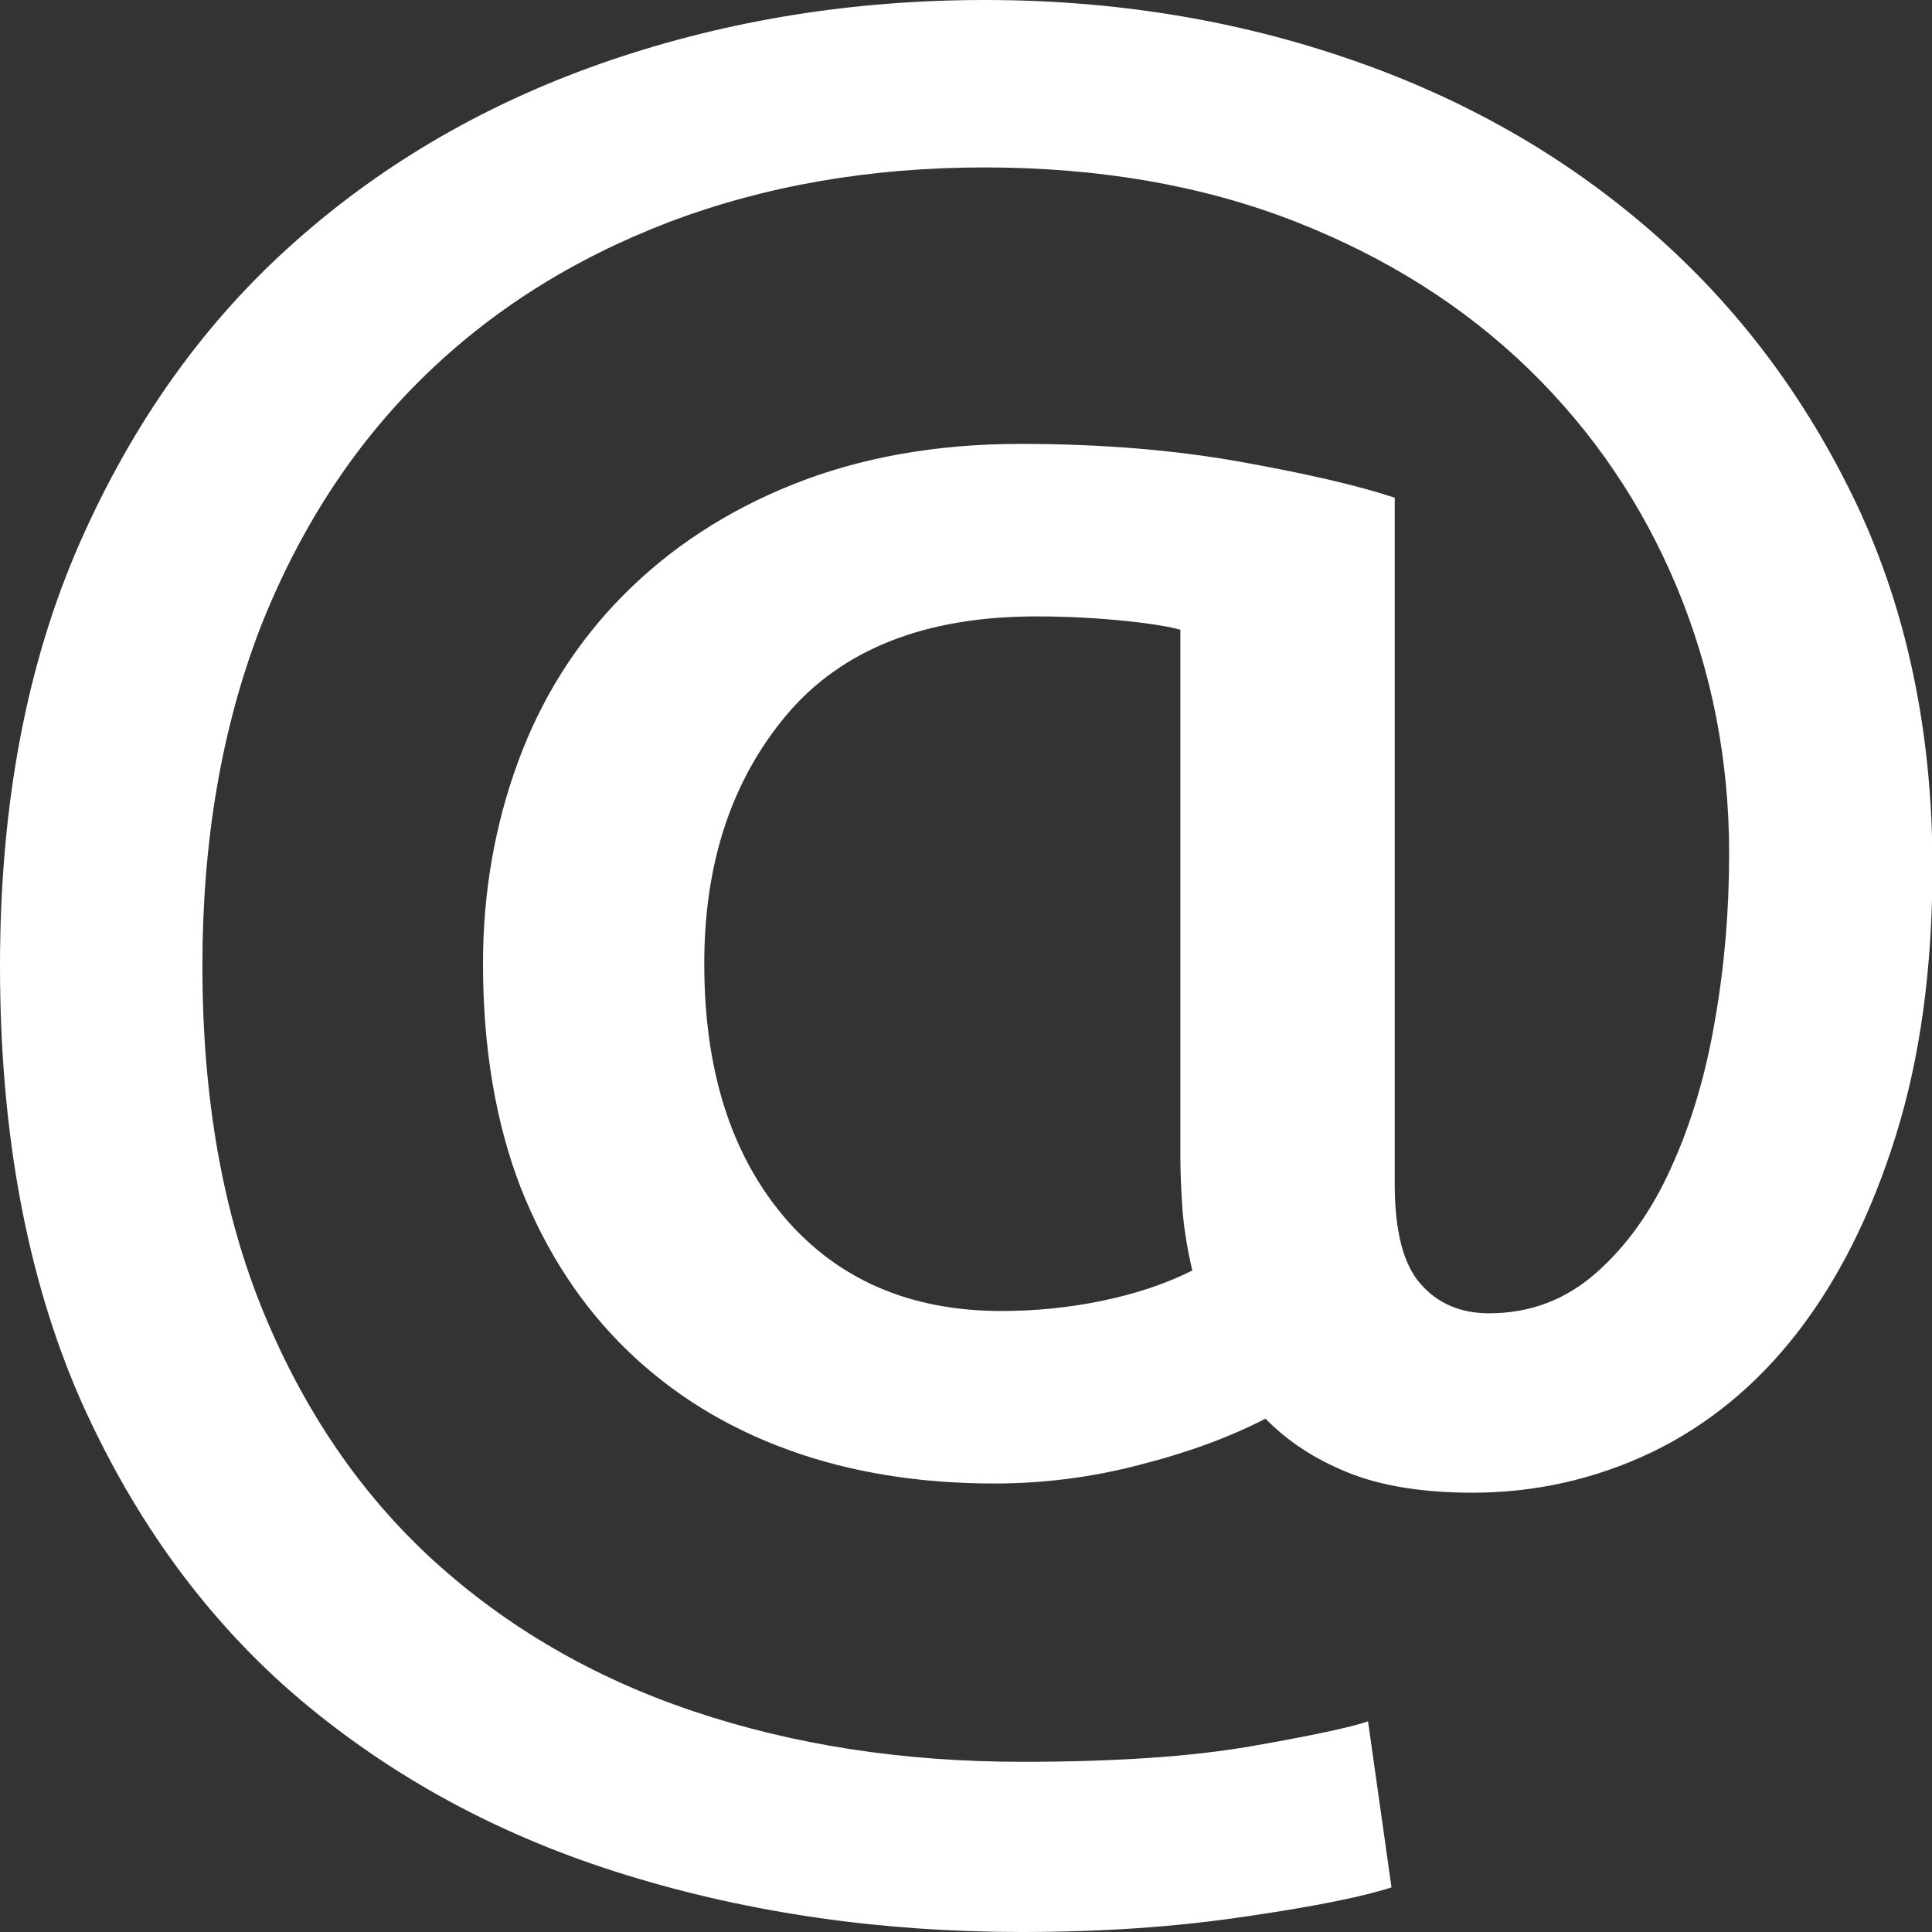 <?xml version="1.0" encoding="utf-8"?>
<!-- Generator: Adobe Illustrator 25.4.1, SVG Export Plug-In . SVG Version: 6.00 Build 0)  -->
<svg version="1.1" id="Ebene_1" xmlns="http://www.w3.org/2000/svg" xmlns:xlink="http://www.w3.org/1999/xlink" x="0px" y="0px"
	 viewBox="0 0 420 420" style="enable-background:new 0 0 420 420;" xml:space="preserve">
<rect x="0" y="0" width="420" height="420" fill="#333333" stroke="none"/>
<style type="text/css">
	.st0{fill:#FFFFFF;}
</style>
<path class="st0" d="M320.1,324.5c-10.9,0-20-1.5-27.1-4.4c-7.2-2.9-13.1-6.8-17.9-11.7c-7.5,3.9-16.6,7.3-27.2,10
	c-10.6,2.8-21.2,4.1-31.7,4.1c-16.4,0-31.3-2.4-44.8-7.3c-13.5-4.9-25.2-12.1-35.1-21.7c-9.9-9.6-17.6-21.4-23.1-35.3
	c-5.4-14-8.2-30.2-8.2-48.7c0-15.6,2.6-30.3,7.7-44.1c5.1-13.8,12.7-25.8,22.8-36c10.1-10.2,22.4-18.3,36.9-24.1
	c14.5-5.8,31-8.8,49.4-8.8c17.4,0,33.4,1.3,47.9,3.9c14.5,2.6,25.7,5.2,33.5,7.8v149.1c0,10.4,1.9,17.7,5.7,21.9
	c3.7,4.2,8.7,6.3,14.8,6.3c8.9,0,16.6-2.9,23.3-8.8c6.6-5.8,12.1-13.5,16.3-22.9c4.3-9.4,7.5-20.1,9.5-31.9
	c2.1-11.9,3.1-24,3.1-36.3c0-20.5-3.8-39.7-11.3-57.8c-7.5-18-18.2-33.9-32.2-47.5c-14-13.6-31-24.4-51-32.2
	c-20-7.8-42.5-11.7-67.4-11.7c-24.9,0-47.8,4-68.6,11.9c-20.9,8-38.8,19.3-53.8,34.1c-15,14.8-26.7,32.9-35.1,54.3
	C48.2,158.4,44,182.7,44,210c0,28.6,4.4,53.7,13.3,75.3c8.9,21.6,21.2,39.6,37.1,54.1c15.9,14.4,34.6,25.3,56.3,32.6
	c21.7,7.3,45.5,11,71.4,11c20.2,0,36.8-1.1,50-3.4c13.1-2.3,21.6-4.1,25.3-5.4l5.1,36.1c-5.8,1.9-16.3,4.1-31.5,6.3
	c-15.2,2.3-31.5,3.4-48.9,3.4c-30.4,0-59.1-4.1-86-12.4c-27-8.3-50.5-21-70.7-38c-20.1-17-36.1-38.8-47.9-65.3
	C5.9,277.8,0,246.4,0,210c0-35.1,5.8-65.8,17.4-92.1C29,91.6,44.6,69.8,64.3,52.4c19.6-17.4,42.4-30.4,68.1-39.2
	C158.2,4.4,185.4,0,214.1,0c28,0,54.5,4.3,79.4,12.9c25,8.6,46.8,21.1,65.6,37.5s33.6,36.2,44.6,59.4c10.9,23.2,16.4,49.5,16.4,78.7
	c0,22.1-2.7,41.6-8,58.5c-5.3,16.9-12.4,31.1-21.3,42.6c-8.9,11.5-19.5,20.2-31.7,26.1C346.7,321.6,333.7,324.5,320.1,324.5
	 M217.7,285c7.2,0,14.5-0.7,21.8-2.2c7.3-1.5,13.9-3.7,19.7-6.6c-1-4.2-1.7-8.4-2.1-12.7c-0.3-4.2-0.5-8.3-0.5-12.2V136.9
	c-2.1-0.6-6-1.3-11.8-1.9c-5.8-0.6-12.3-1-19.5-1c-24.3,0-42.3,7.2-54.3,21.4c-12,14.3-17.9,32.3-17.9,54.1
	c0,23.1,5.8,41.4,17.4,55.1C182.1,278.2,197.9,285,217.7,285"/>
</svg>
